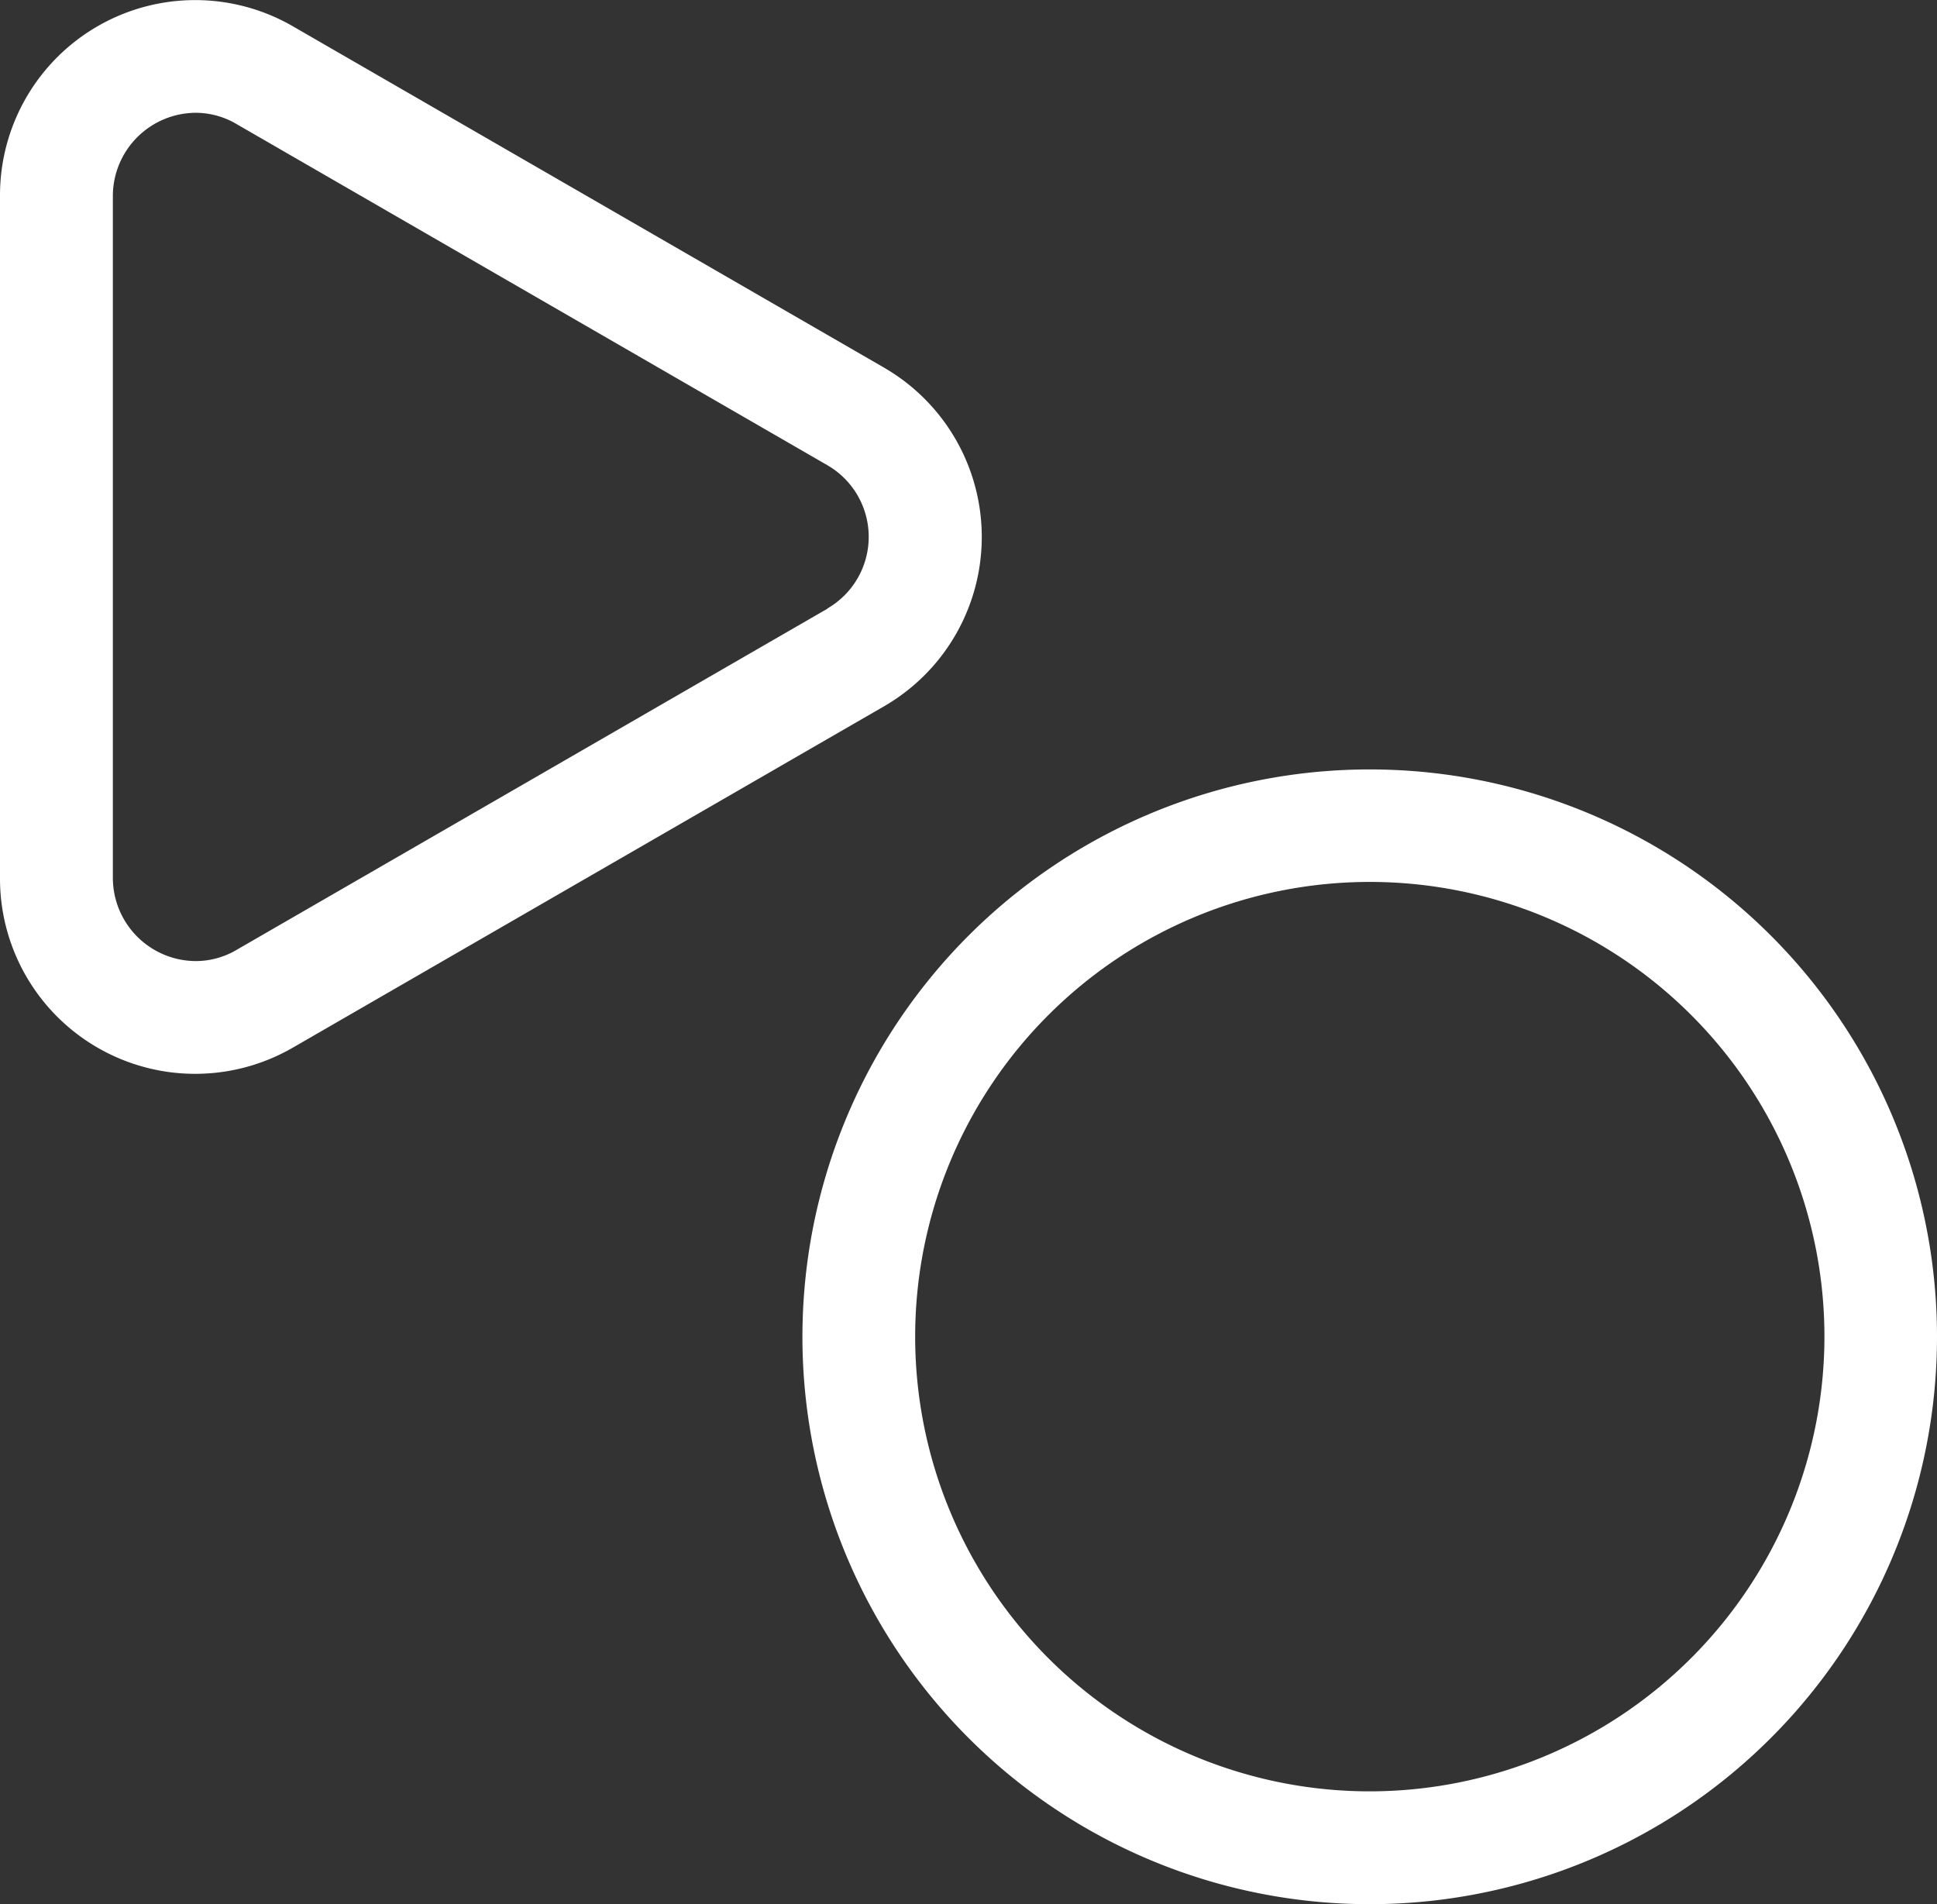 <svg id="Raggruppa_550" data-name="Raggruppa 550" xmlns="http://www.w3.org/2000/svg" xmlns:xlink="http://www.w3.org/1999/xlink" width="46.014" height="45.226" viewBox="0 0 46.014 45.226">
  <rect x="0" y="0" width="46.014" height="45.226" fill="#333333" stroke="none"/>
  <defs>
    <clipPath id="clip-path">
      <rect id="Rettangolo_105" data-name="Rettangolo 105" width="46.014" height="45.226" fill="#fff"/>
    </clipPath>
  </defs>
  <g id="Raggruppa_549" data-name="Raggruppa 549" transform="translate(0 0)" clip-path="url(#clip-path)">
    <path id="Tracciato_687" data-name="Tracciato 687" d="M19.791,6.054A13.476,13.476,0,1,0,33.265,19.529,13.474,13.474,0,0,0,19.791,6.054m0,24.272a10.8,10.8,0,1,1,10.8-10.8,10.809,10.809,0,0,1-10.8,10.8" transform="translate(12.749 12.221)" fill="#fff"/>
    <path id="Tracciato_688" data-name="Tracciato 688" d="M21,8.729,6.967.628A4.637,4.637,0,0,0,0,4.651v16.2a4.637,4.637,0,0,0,6.967,4.024L21,16.774a4.644,4.644,0,0,0,0-8.044m-1.34,5.723-14.03,8.1a1.912,1.912,0,0,1-.975.272,1.979,1.979,0,0,1-1.974-1.974V4.651A1.979,1.979,0,0,1,4.652,2.677a1.912,1.912,0,0,1,.975.272l14.03,8.1a1.965,1.965,0,0,1,0,3.4" transform="translate(0 0.002)" fill="#fff"/>
  </g>
</svg>

